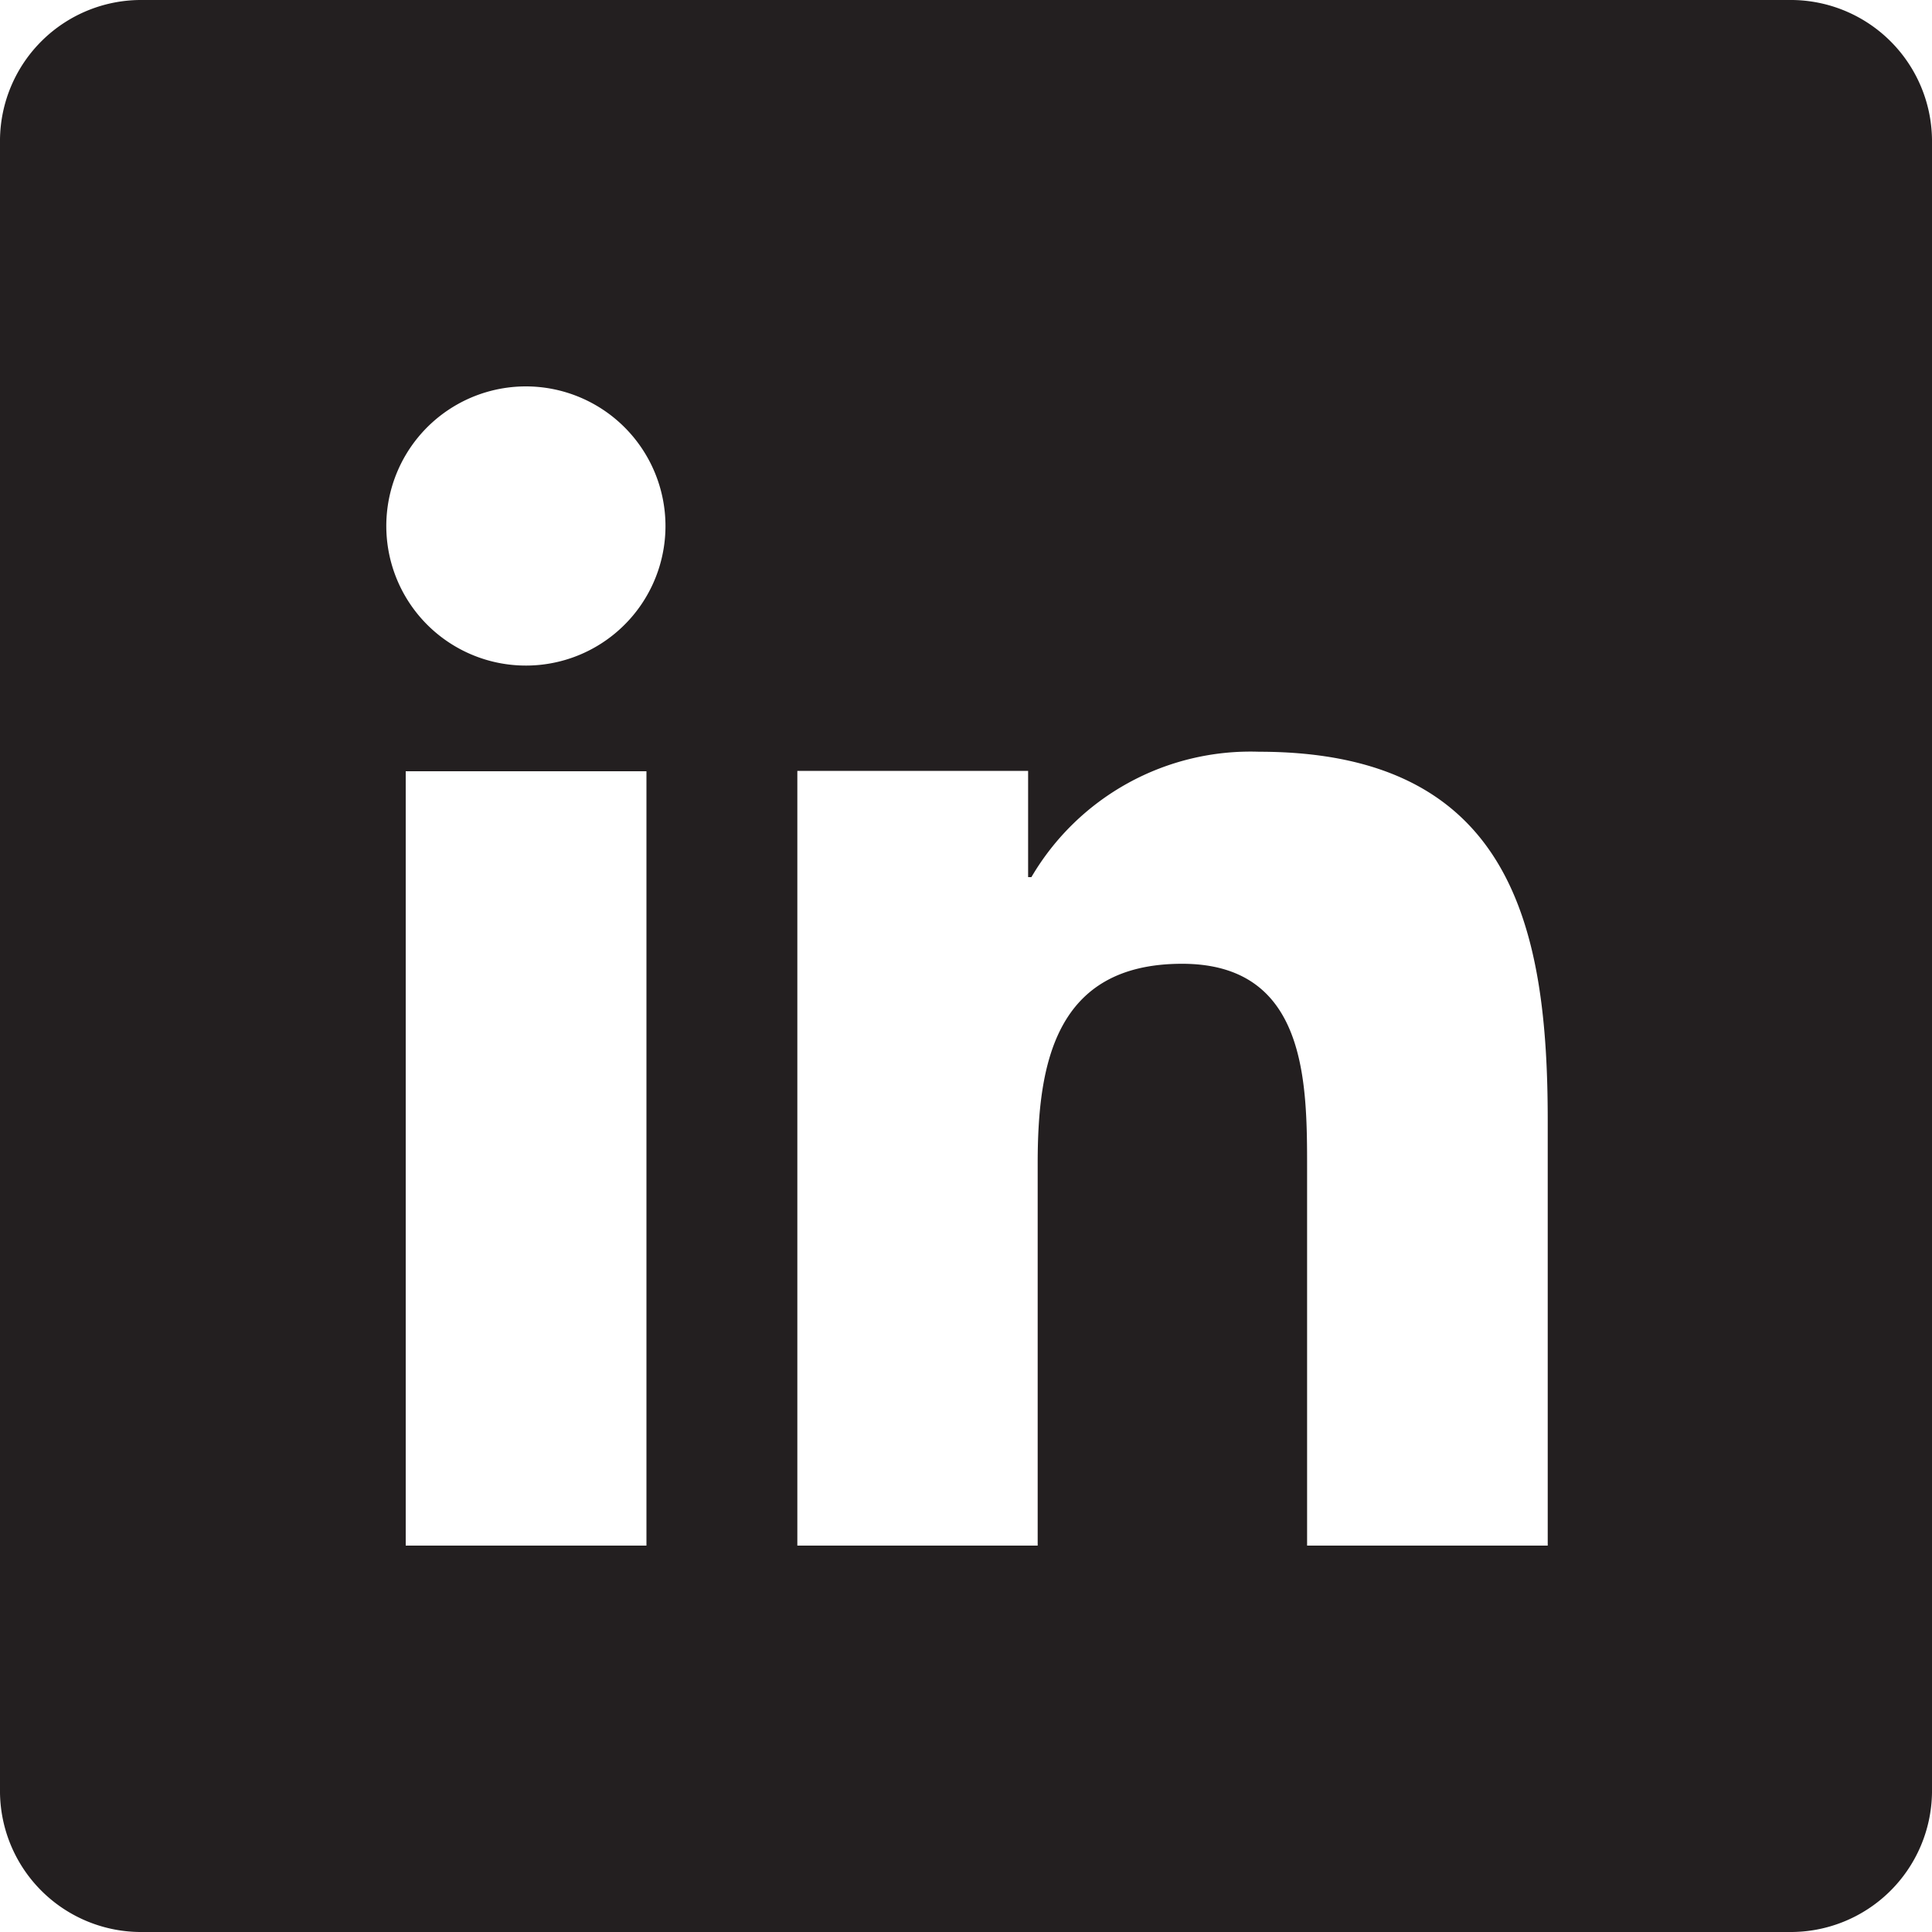 <svg id="rounded" xmlns="http://www.w3.org/2000/svg" width="20" height="20.001" viewBox="0 0 20 20.001">
  <path id="Combined_Shape" data-name="Combined Shape" d="M18.521,20H1.476A1.461,1.461,0,0,1,0,18.558V1.442A1.461,1.461,0,0,1,1.476,0H18.521A1.463,1.463,0,0,1,20,1.442V18.558A1.463,1.463,0,0,1,18.521,20ZM12.237,9.977c1.294,0,1.294,1.228,1.294,2.125V16h2.491V11.6c0-1.983-.362-3.818-2.988-3.818A2.629,2.629,0,0,0,10.677,9.08h-.034v-1.1H8.254V16h2.488V12.036C10.743,11.017,10.92,9.977,12.237,9.977ZM4.2,7.984V16H6.692V7.984ZM5.445,4A1.445,1.445,0,1,0,6.889,5.444,1.446,1.446,0,0,0,5.445,4Z" transform="translate(0 0)" fill="#231f20"/>
</svg>
